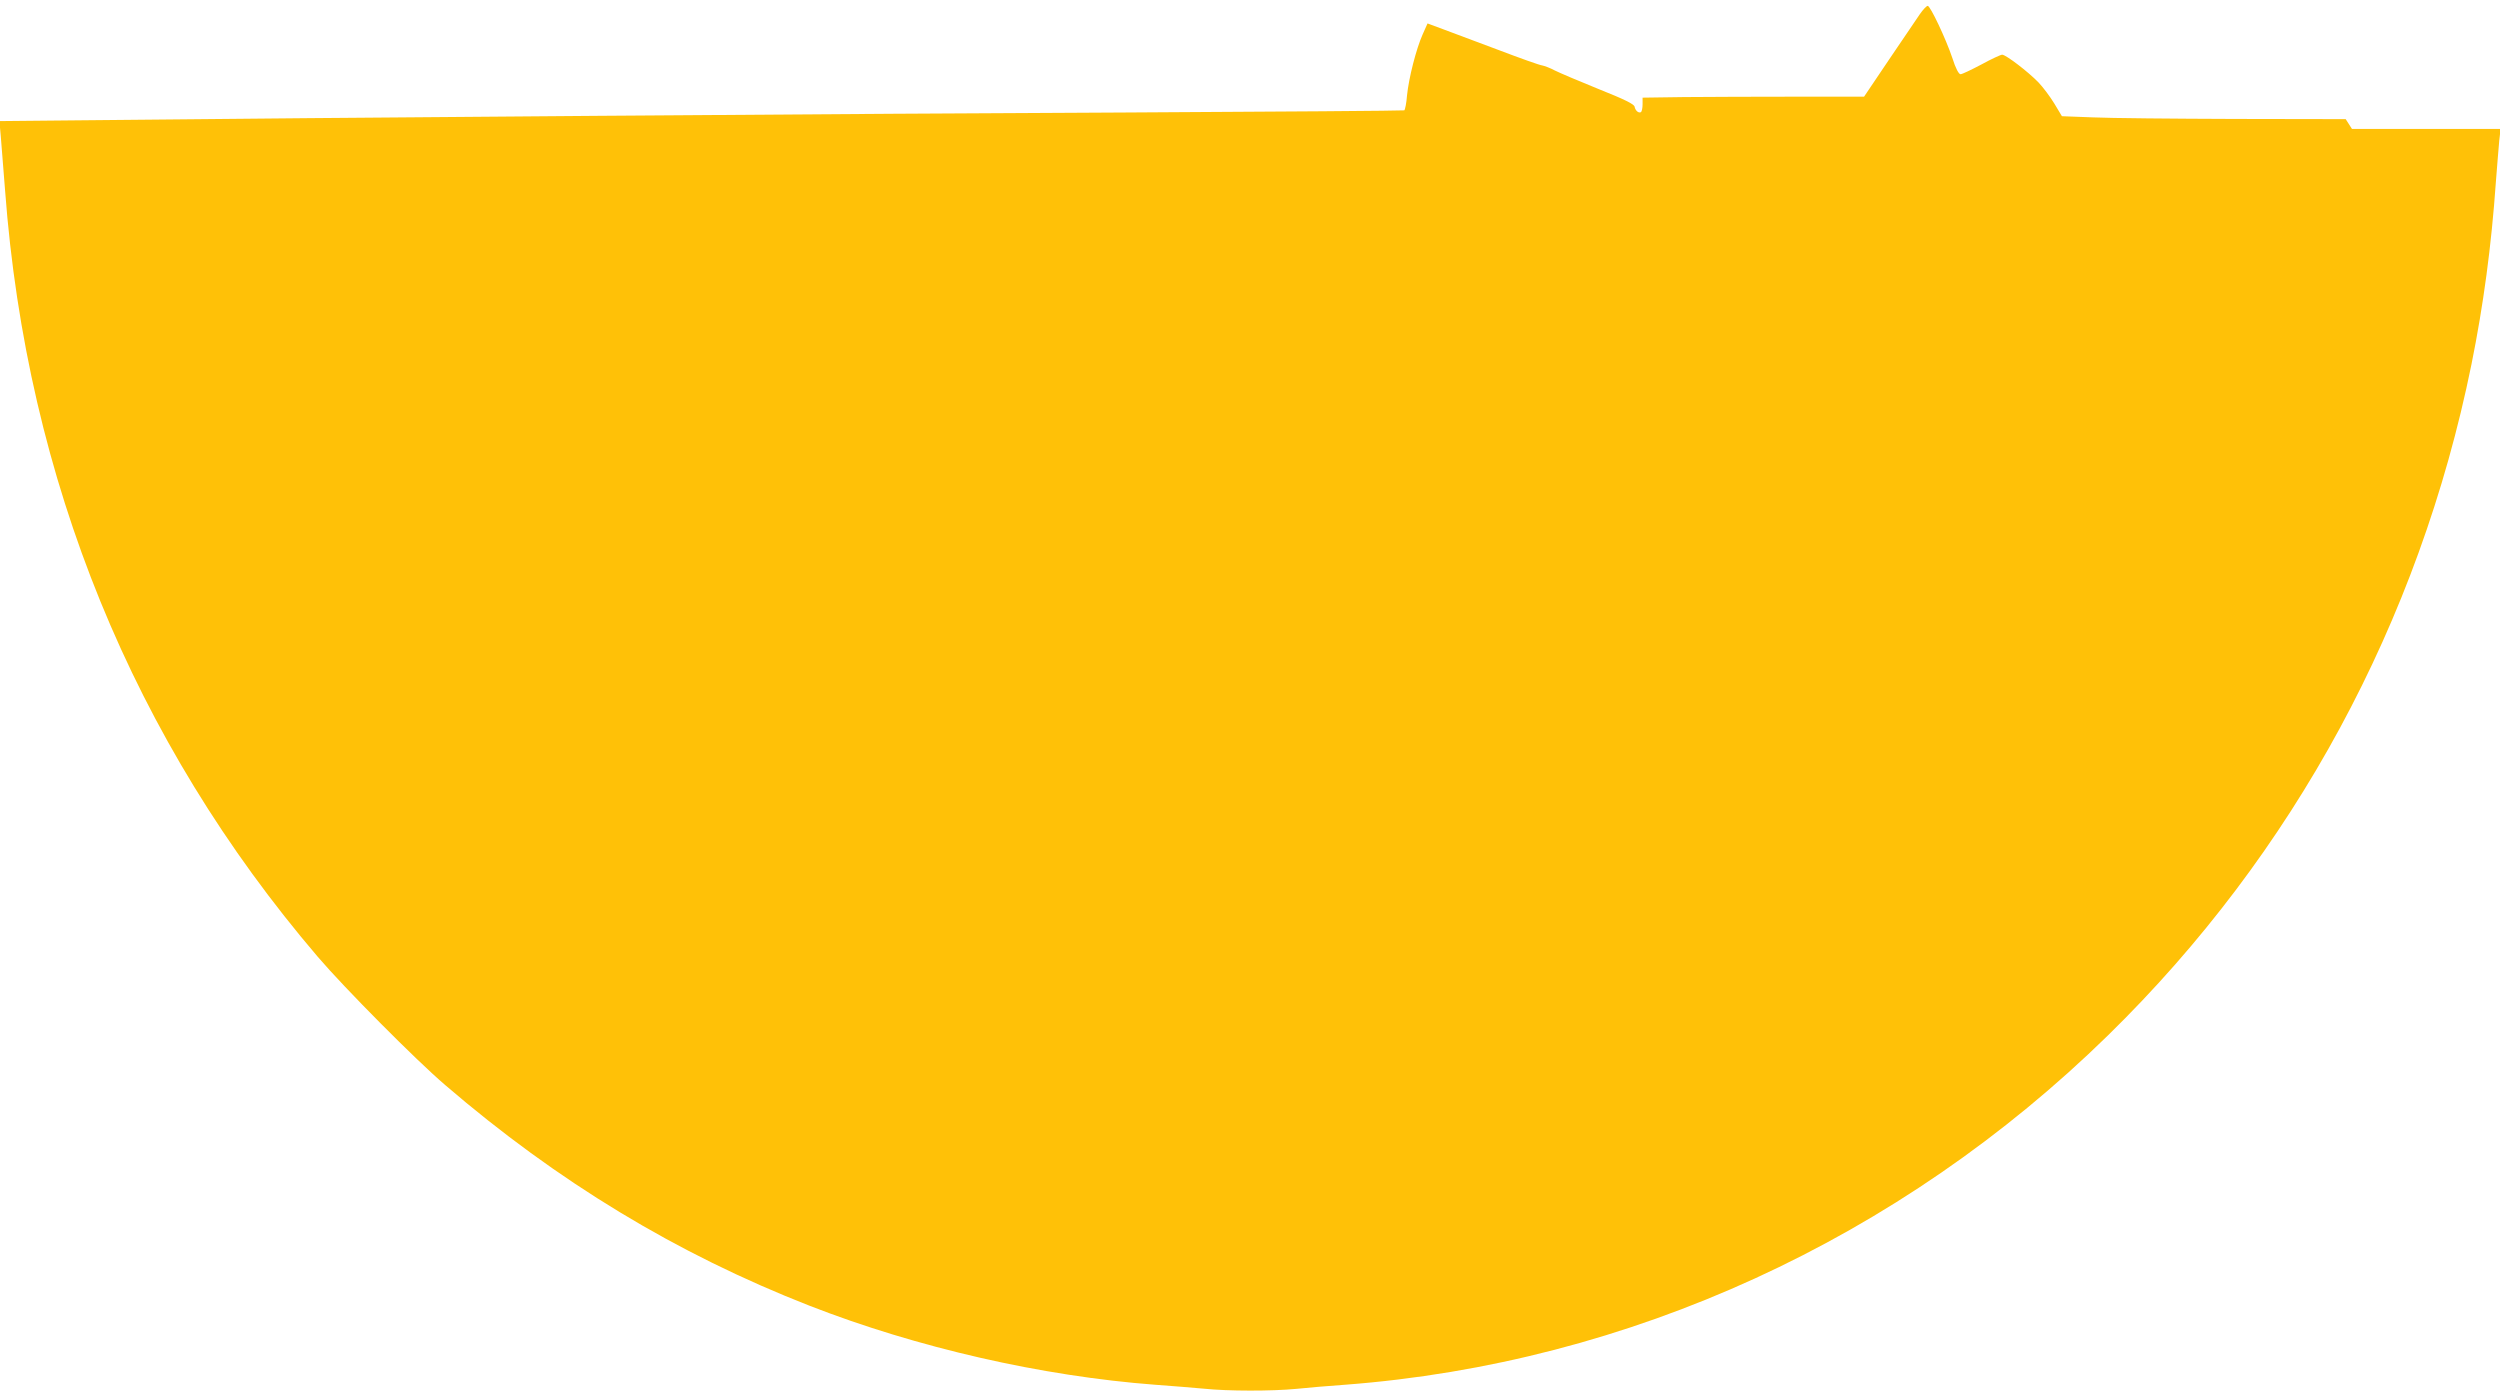<?xml version="1.0" standalone="no"?>
<!DOCTYPE svg PUBLIC "-//W3C//DTD SVG 20010904//EN"
 "http://www.w3.org/TR/2001/REC-SVG-20010904/DTD/svg10.dtd">
<svg version="1.0" xmlns="http://www.w3.org/2000/svg"
 width="1280pt" height="712pt" viewBox="0 0 1280 712"
 preserveAspectRatio="xMidYMid meet">
<g transform="translate(0,712) scale(0.1,-0.1)"
fill="#ffc107" stroke="none">
<path d="M9830 7048 c-16 -24 -87 -128 -158 -233 l-128 -190 -354 0 c-195 0
-451 -1 -567 -2 l-213 -3 0 -34 c0 -19 -4 -37 -8 -40 -12 -7 -29 7 -33 28 -3
13 -51 37 -184 90 -99 40 -200 83 -224 95 -24 13 -54 24 -65 26 -12 1 -113 37
-226 80 -113 42 -240 90 -283 106 l-78 29 -25 -56 c-33 -74 -71 -223 -80 -312
-3 -40 -10 -74 -14 -77 -4 -2 -646 -7 -1426 -11 -1245 -5 -4153 -27 -5353 -40
l-414 -4 7 -78 c3 -42 13 -167 22 -277 111 -1484 656 -2818 1602 -3925 136
-159 502 -528 652 -656 575 -494 1184 -863 1864 -1129 551 -215 1190 -361
1771 -405 83 -6 194 -15 248 -20 125 -13 348 -13 474 -1 54 6 166 15 248 21
1456 110 2842 745 3909 1790 950 930 1592 2115 1860 3435 61 302 102 606 125
935 6 80 14 173 17 208 l7 62 -380 0 -381 0 -16 25 -16 25 -568 1 c-312 1
-639 4 -726 8 l-159 6 -39 65 c-22 36 -58 84 -81 108 -52 54 -167 142 -186
142 -7 0 -55 -22 -106 -50 -51 -27 -99 -50 -107 -50 -9 0 -25 29 -42 83 -34
101 -113 267 -126 267 -6 0 -24 -19 -40 -42z"/>
</g>
</svg>
